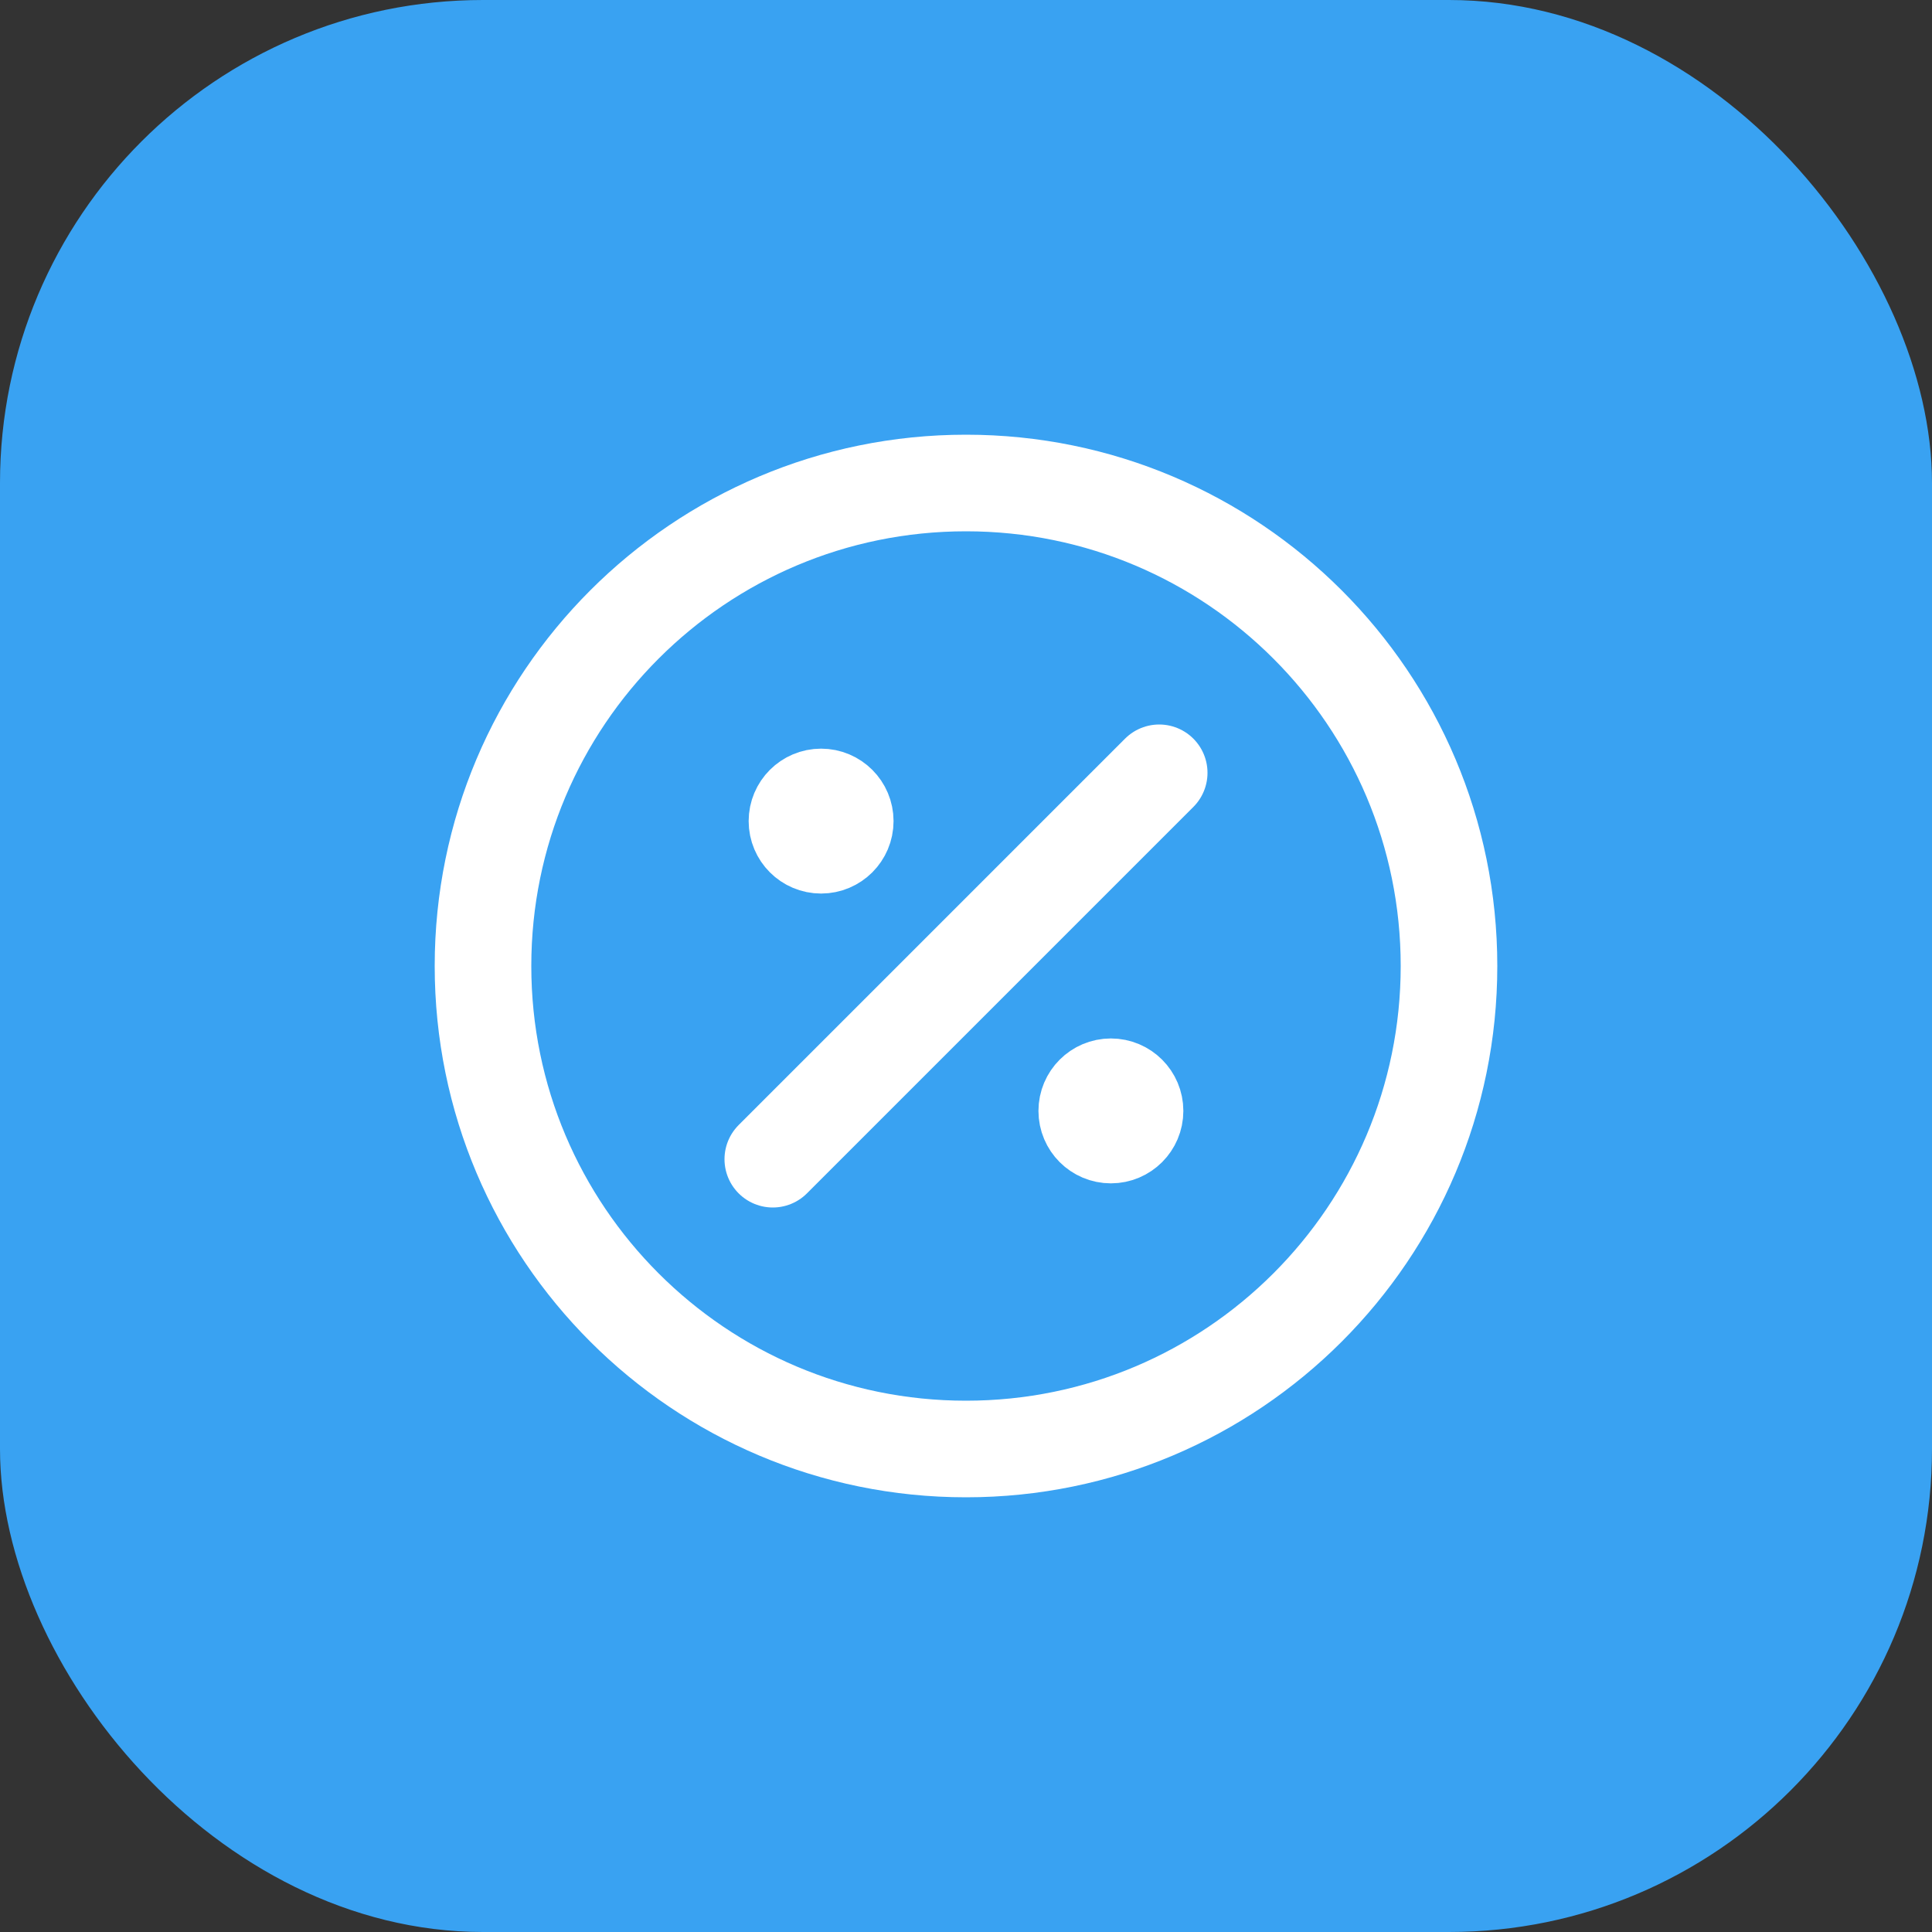<svg width="40" height="40" viewBox="0 0 40 40" fill="none" xmlns="http://www.w3.org/2000/svg">
<rect x="0" y="0" width="40" height="40" fill="#333333" stroke="none"/>
<rect width="40" height="40" rx="10" fill="#39A2F2"/>
<path d="M17 17H17.01M23 23H23.01M24 16L16 24M17.5 17C17.5 17.276 17.276 17.5 17 17.5C16.724 17.5 16.5 17.276 16.5 17C16.5 16.724 16.724 16.5 17 16.5C17.276 16.5 17.5 16.724 17.5 17ZM23.5 23C23.5 23.276 23.276 23.5 23 23.5C22.724 23.5 22.5 23.276 22.5 23C22.5 22.724 22.724 22.5 23 22.5C23.276 22.5 23.5 22.724 23.5 23ZM30 20C30 25.523 25.523 30 20 30C14.477 30 10 25.523 10 20C10 14.477 14.477 10 20 10C25.523 10 30 14.477 30 20Z" stroke="white" stroke-width="2" stroke-linecap="round" stroke-linejoin="round"/>
</svg>
